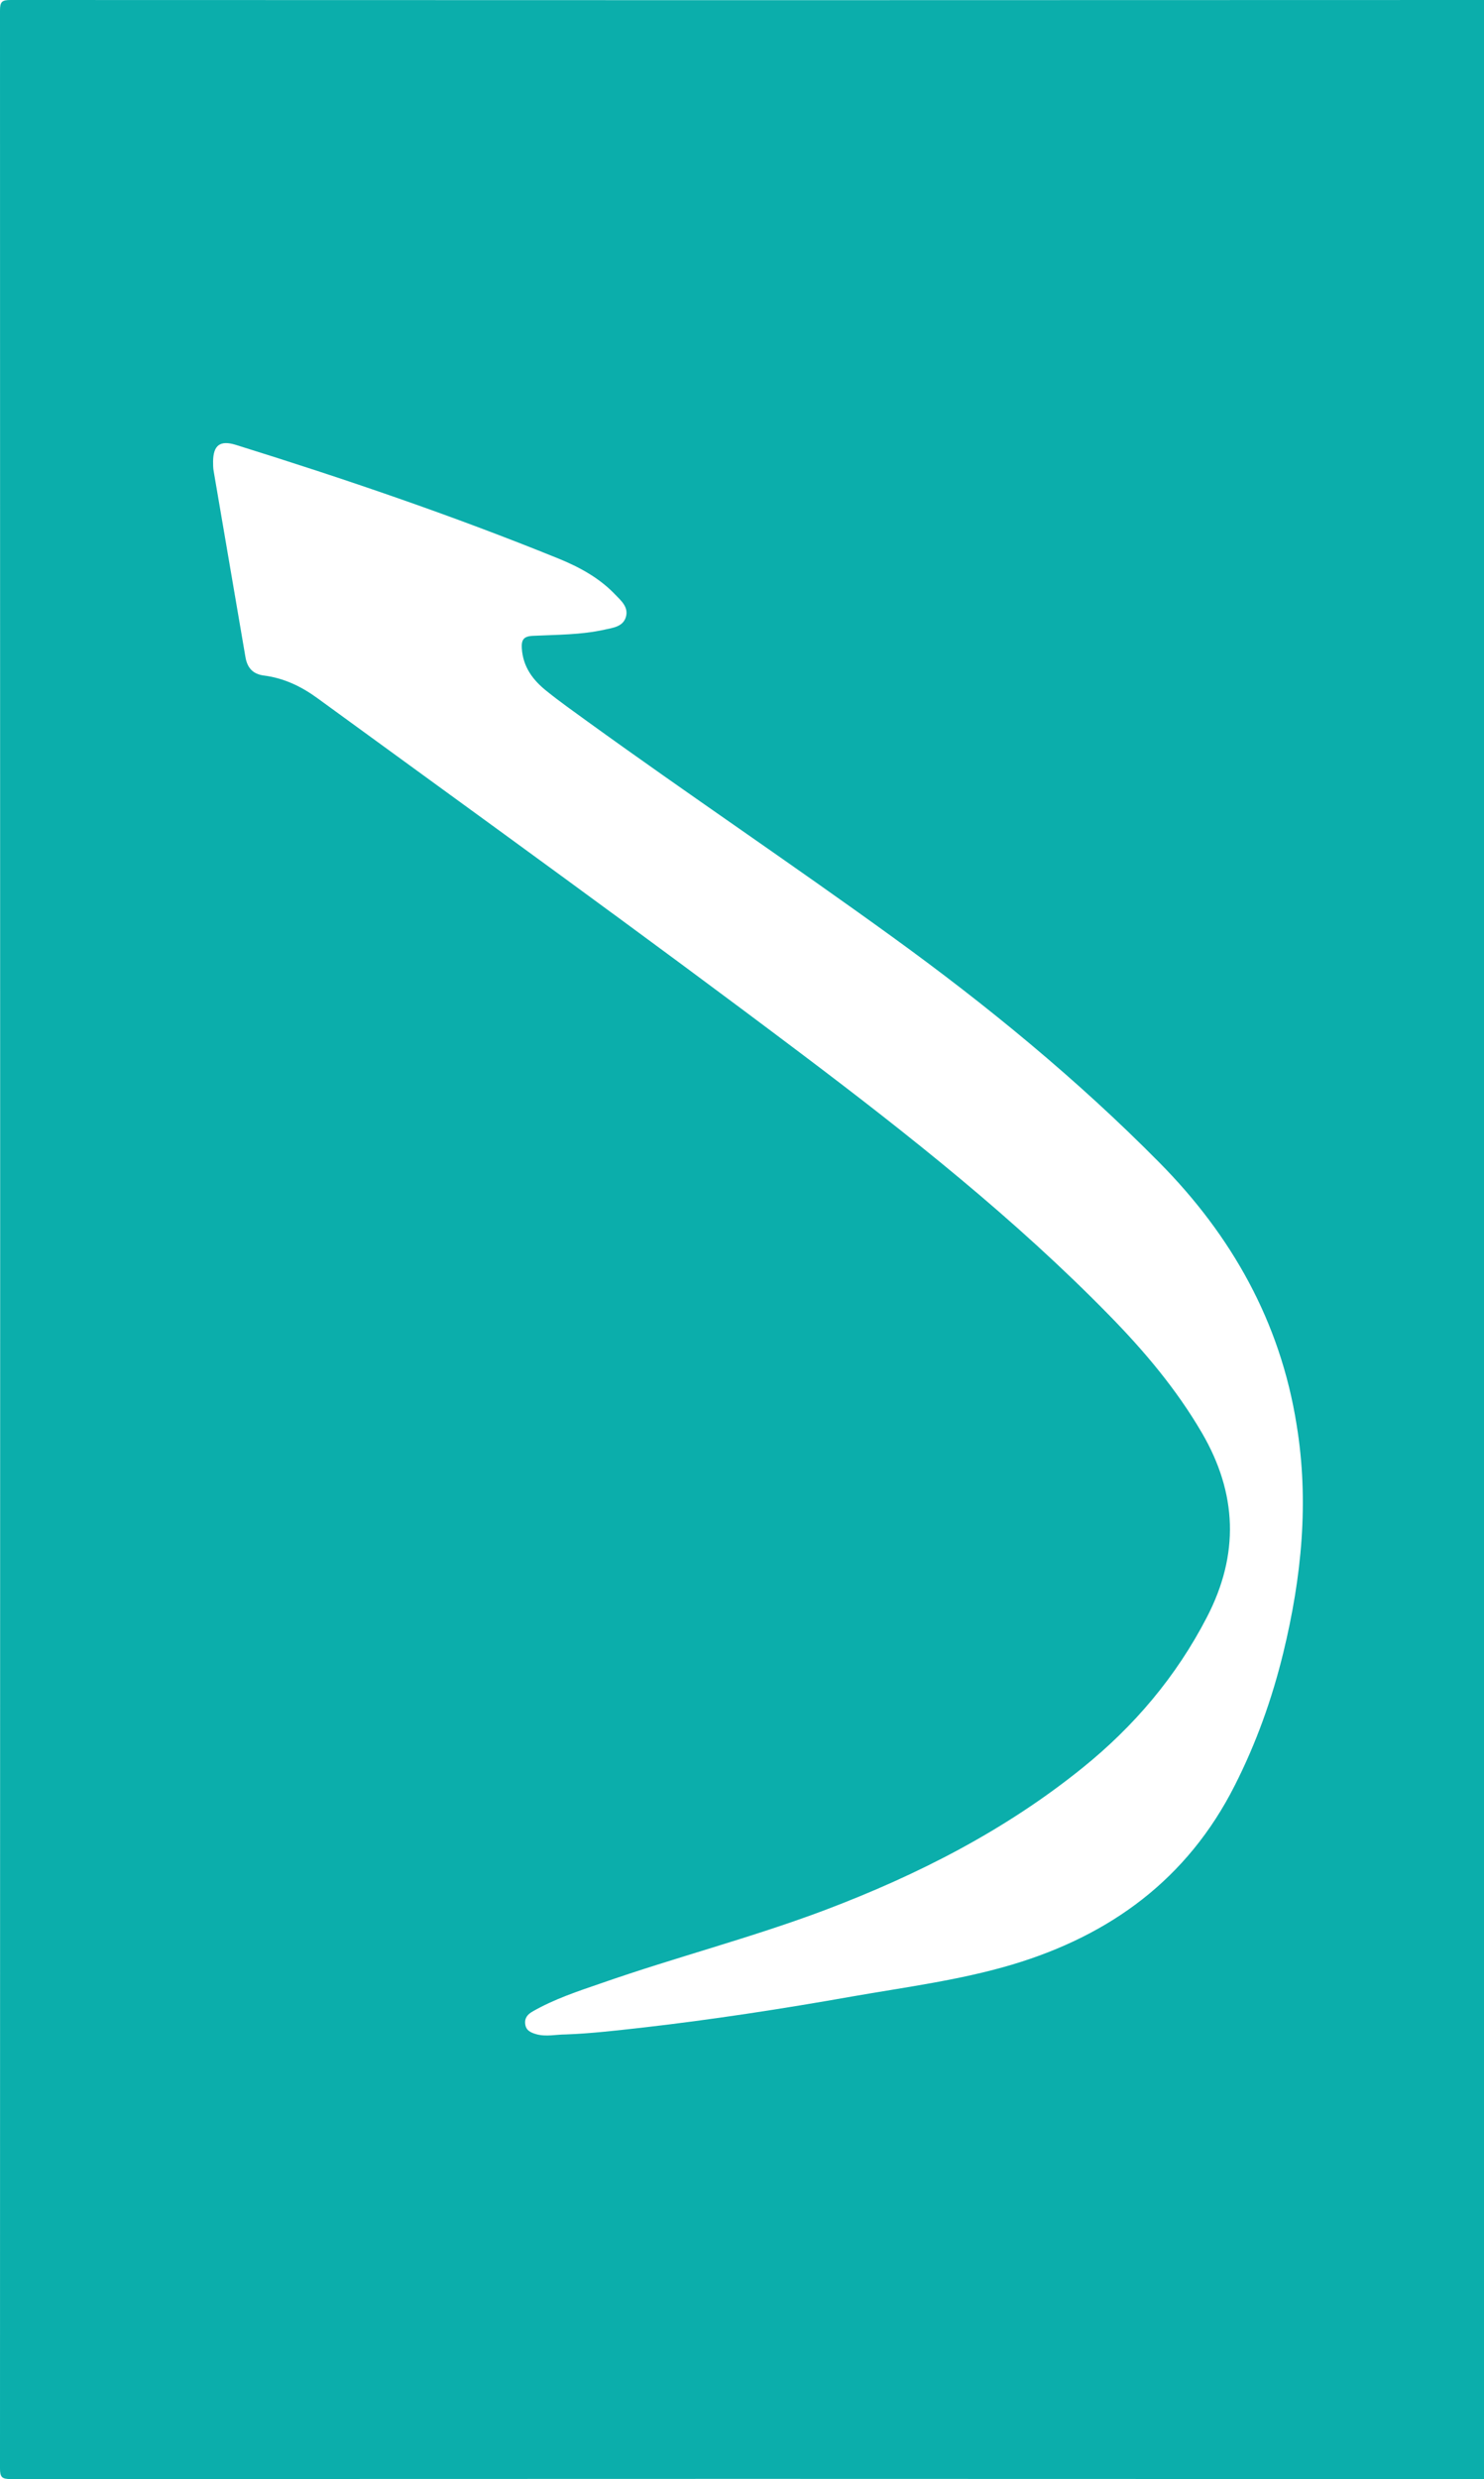 <svg xmlns="http://www.w3.org/2000/svg" xmlns:xlink="http://www.w3.org/1999/xlink" id="Layer_1" x="0px" y="0px" viewBox="0 0 647 1080" style="enable-background:new 0 0 647 1080;" xml:space="preserve"><style type="text/css">	.st0{fill:#0BAEAB;}</style><path class="st0" d="M651.9,540.5c0-178.6,0-357.3,0.1-535.9c0-3.7-0.8-4.6-4.6-4.6C433.1,0.1,218.9,0.1,4.6,0C0.8,0,0,0.8,0,4.6  c0.1,356.9,0.1,713.9,0,1070.8c0,3.7,0.8,4.6,4.6,4.6c214.3-0.1,428.5-0.1,642.8,0c3.7,0,4.6-0.8,4.6-4.6  C651.9,897.1,651.9,718.8,651.9,540.5z M559.5,720c-4.9,20.1-11.8,39.4-21.2,57.9c-20.6,40.7-54.2,65.2-97.1,78  c-22.9,6.8-46.5,9.8-69.9,13.9c-30.5,5.4-61.1,10.1-91.8,13.6c-10.9,1.2-21.8,2.5-32.8,2.9c-4.3,0-8.6,1.1-12.9-0.1  c-2.3-0.7-4.4-1.5-4.8-4.3c-0.4-2.8,1.1-4.4,3.2-5.6c9.4-5.4,19.7-8.8,29.9-12.3c32.3-11.3,65.5-19.8,97.6-31.9  c40.4-15.3,78.5-34.7,112.2-61.9c22.6-18.2,40.9-39.8,54.3-65.7c14.2-27.4,13.2-53.9-2.2-80.3c-11.1-19-25.1-35.6-40.4-51.2  c-41.1-42-87.1-78.4-133.9-113.7C279.9,406.7,209,355.6,138.3,304.1c-7-5.1-14.6-8.7-23.2-9.8c-4.8-0.6-7.3-3.3-8.1-8.1  c-4.6-26.9-9.2-53.8-13.8-80.7c-0.3-1.5-0.3-3-0.3-4.5c0.1-7.1,3.1-9.3,9.9-7.2c47.5,14.8,94.5,30.8,140.6,49.5  c9.1,3.7,17.8,8.4,24.7,15.6c2.6,2.7,6,5.5,4.8,9.8s-5.6,4.8-9.3,5.6c-10.3,2.3-20.8,2.2-31.3,2.7c-4.1,0.2-5,1.8-4.8,5.4  c0.5,8.2,4.9,14,11,18.8c5.7,4.6,11.7,8.8,17.6,13.1c44,31.8,89.1,62.1,133,93.9c41.2,29.8,80.5,62,116.3,98.2  c31.6,31.9,52.8,69.5,59.9,114.3C570.8,654.1,567.5,687.1,559.5,720z"></path></svg>